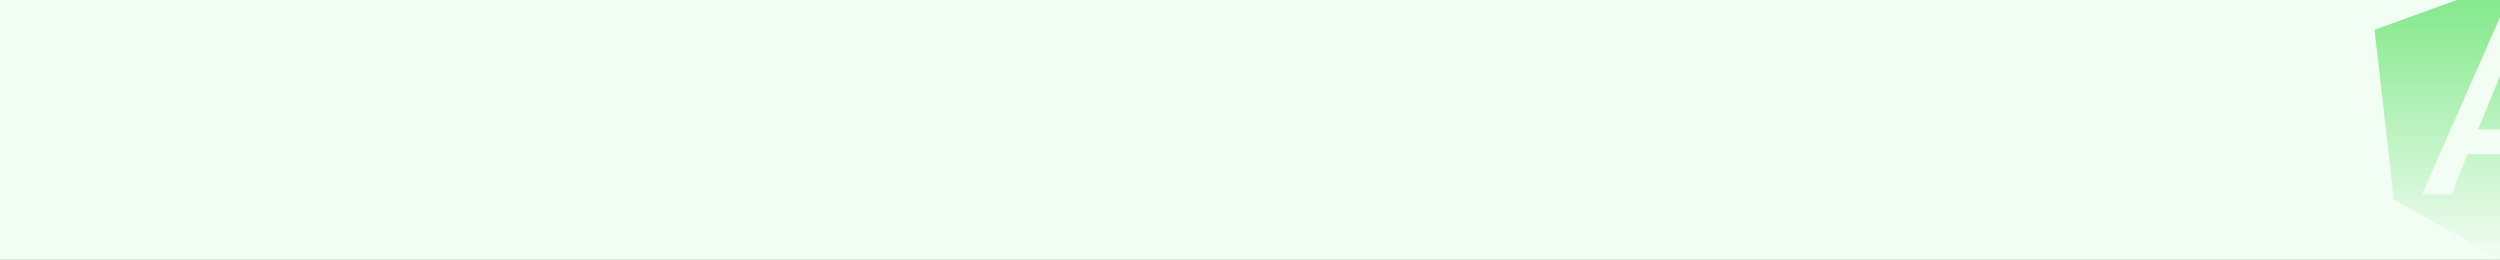 <svg xmlns="http://www.w3.org/2000/svg" width="558" height="58" fill="none"><rect width="100%" height="100%" fill="#333333" stroke="none"/><g clip-path="url(#a)"><path fill="#F2FDF3" d="M0 0h558v58H0z"/><g clip-path="url(#b)"><path fill-rule="evenodd" clip-rule="evenodd" d="m530 6.64 28.285-10.222L586.57 6.641l-4.314 37.903L558.285 58l-23.971-13.456L530 6.641Zm10.603 36.765 17.682-40.182 17.621 40.182h-6.592l-3.555-8.991h-15.008l-3.555 8.991h-6.593Zm17.682-27.127-5.165 12.594h10.33l-5.165-12.594Z" fill="url(#c)"/></g></g><defs><clipPath id="a"><path fill="#fff" d="M0 0h558v58H0z"/></clipPath><clipPath id="b"><path fill="#fff" transform="translate(530)" d="M0 0h28.139v58H0z"/></clipPath><linearGradient id="c" x1="558.285" y1="-3.582" x2="558.285" y2="58" gradientUnits="userSpaceOnUse"><stop stop-color="#7EE786"/><stop offset="1" stop-color="#7EE786" stop-opacity="0"/></linearGradient></defs></svg>